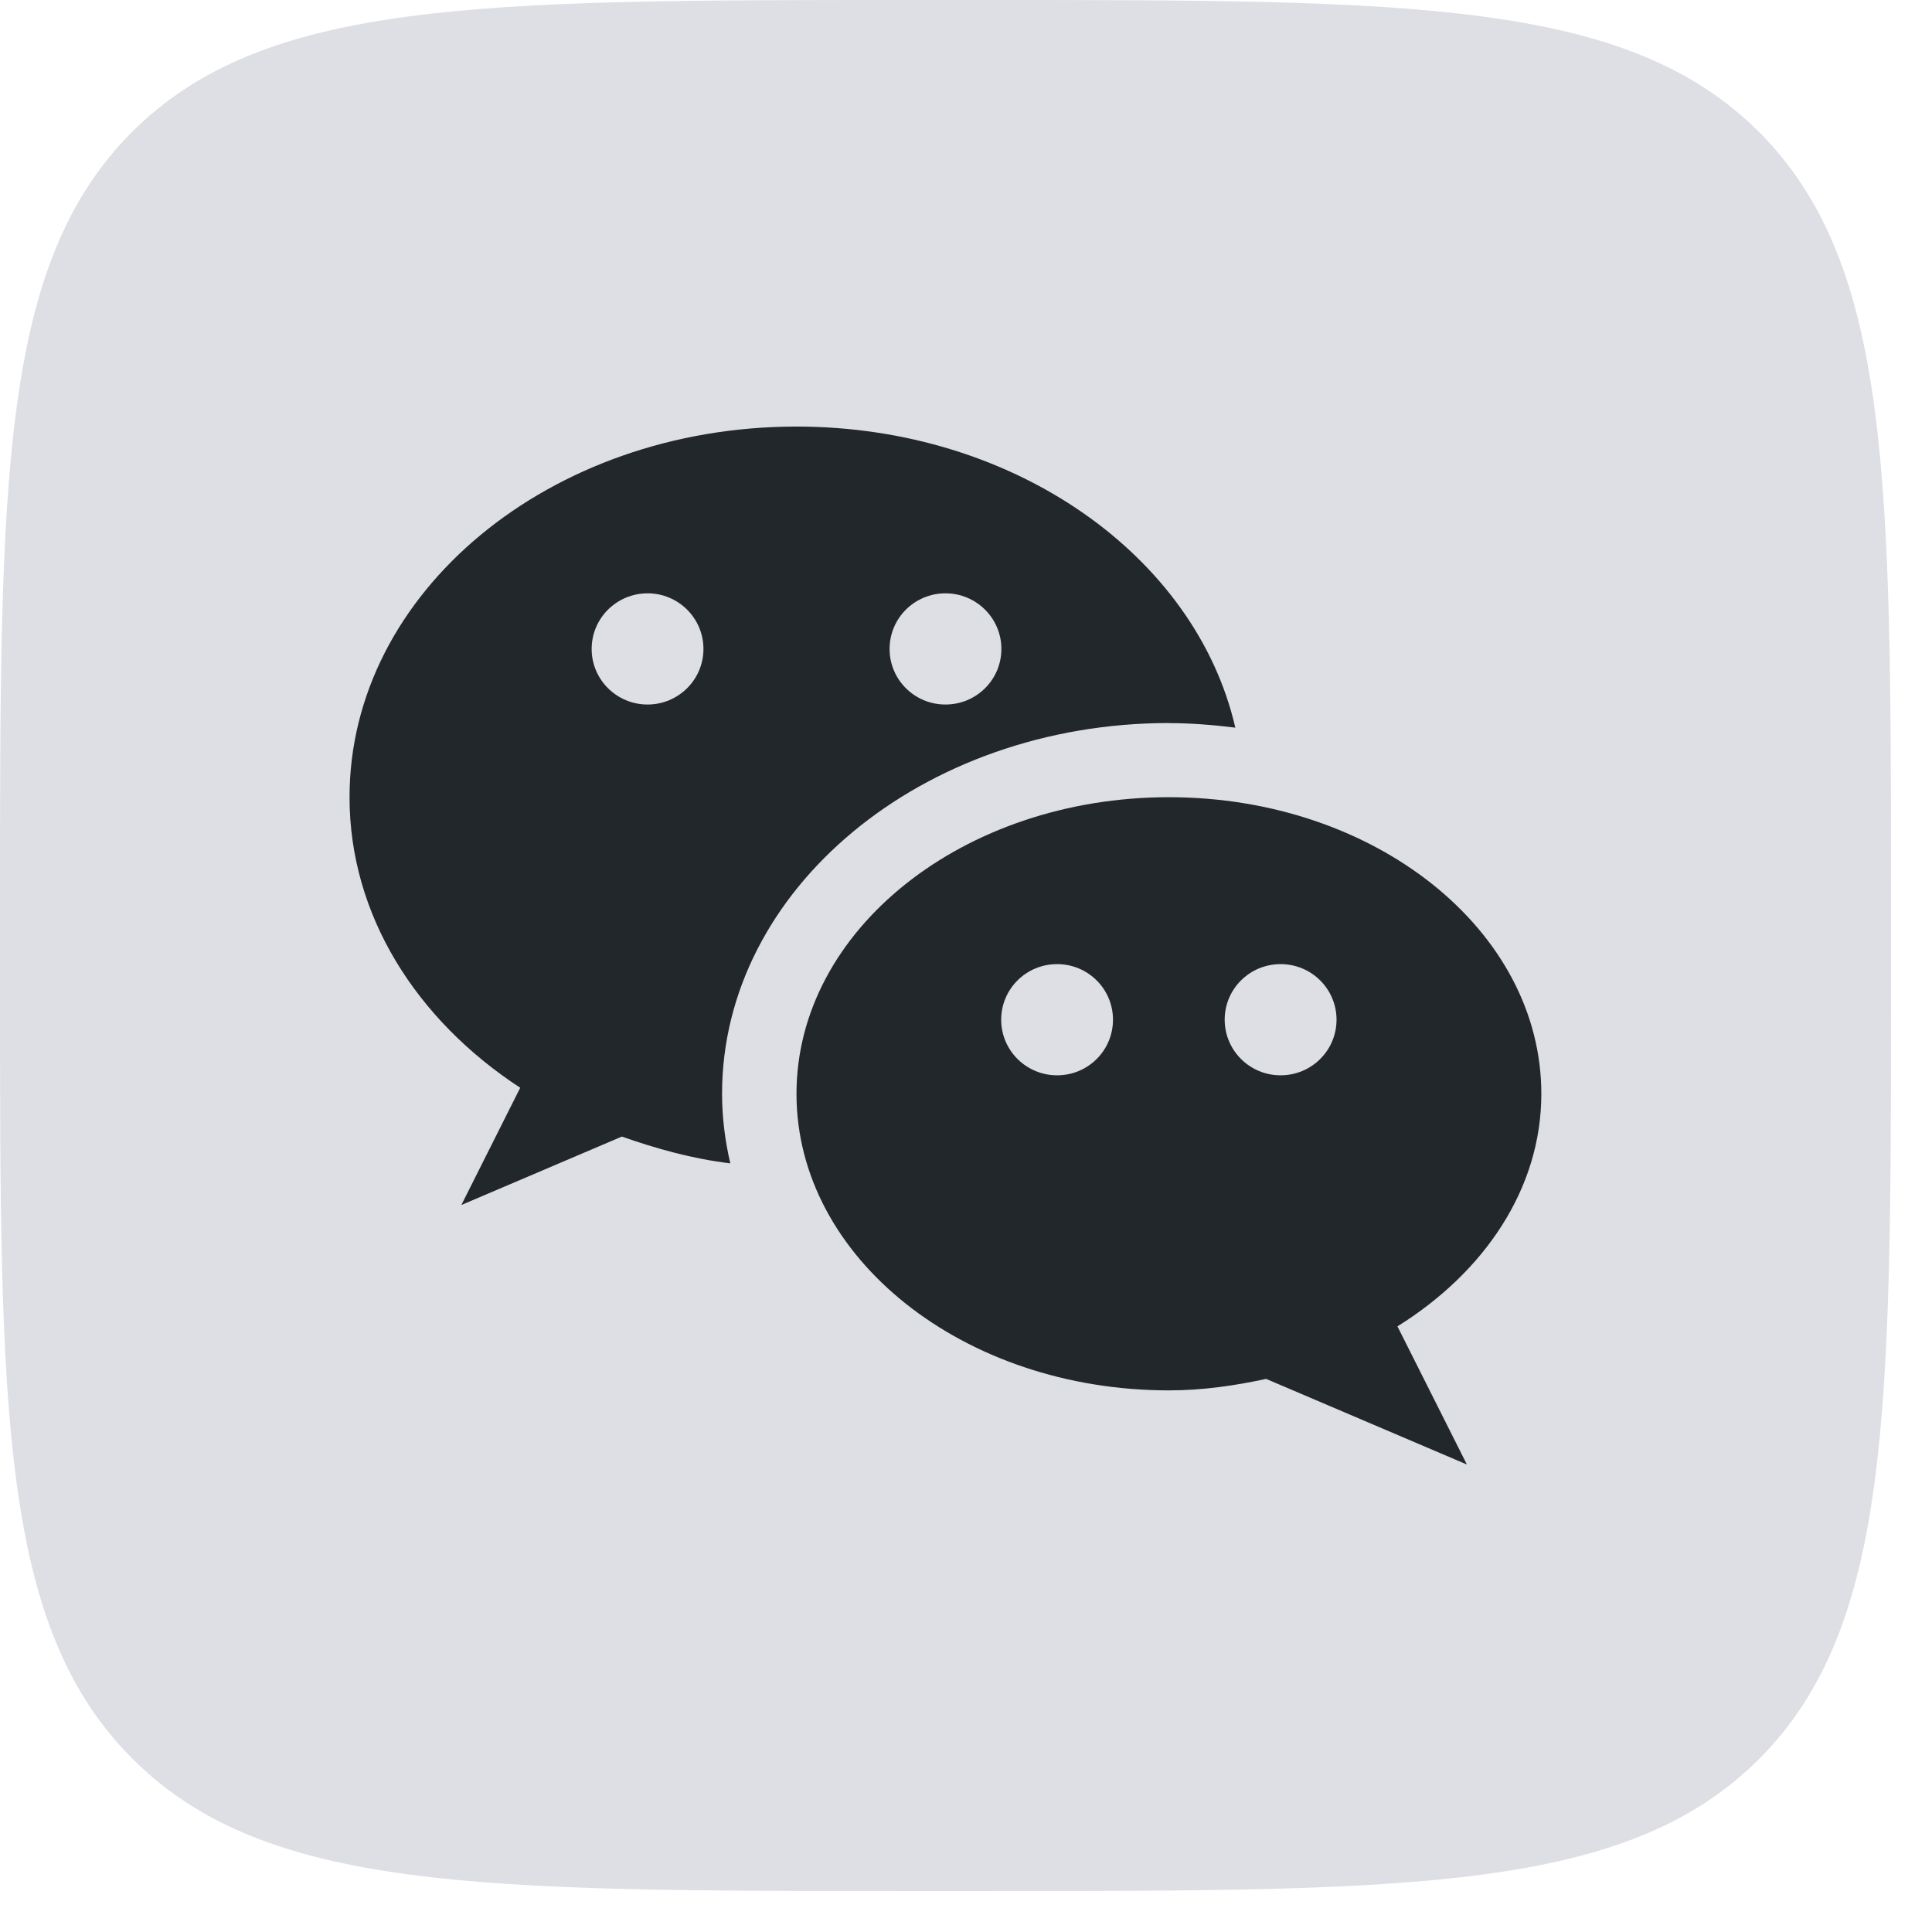<?xml version="1.0" encoding="UTF-8"?> <svg xmlns="http://www.w3.org/2000/svg" width="38" height="38" viewBox="0 0 38 38" fill="none"><path d="M17.822 37.194H19.372C27.803 37.194 32.003 37.194 34.606 34.591C37.194 31.987 37.194 27.772 37.194 19.372V17.791C37.194 9.423 37.194 5.207 34.606 2.604C32.003 0 27.787 0 19.372 0H17.822C9.392 0 5.192 0 2.588 2.604C0 5.207 0 9.423 0 17.822V19.403C0 27.772 0 31.987 2.604 34.591C5.207 37.194 9.423 37.194 17.822 37.194Z" fill="#DEDFE4"></path><path d="M30.316 21.514C30.316 18.292 27.035 15.68 22.991 15.68C18.946 15.68 15.666 18.292 15.666 21.514C15.666 24.736 18.946 27.347 22.991 27.347C23.656 27.347 24.288 27.254 24.903 27.121L28.852 28.805L27.486 26.088C29.198 25.021 30.316 23.378 30.316 21.514ZM20.792 21.15C20.185 21.15 19.692 20.661 19.692 20.056C19.692 19.452 20.183 18.963 20.792 18.963C21.4 18.963 21.891 19.452 21.891 20.056C21.891 20.661 21.4 21.15 20.792 21.15ZM25.188 21.15C24.581 21.15 24.088 20.661 24.088 20.056C24.088 19.452 24.579 18.963 25.188 18.963C25.796 18.963 26.288 19.452 26.288 20.056C26.288 20.661 25.796 21.15 25.188 21.15Z" fill="#21272A"></path><path d="M22.991 14.223C23.435 14.223 23.868 14.259 24.297 14.312C23.522 10.941 19.955 8.39 15.666 8.39C10.81 8.39 6.875 11.654 6.875 15.68C6.875 18.003 8.191 20.061 10.232 21.395L9.074 23.701L12.231 22.355C12.909 22.593 13.612 22.791 14.364 22.882C14.261 22.438 14.202 21.981 14.202 21.512C14.202 17.491 18.144 14.221 22.993 14.221L22.991 14.223ZM18.596 11.67C19.203 11.67 19.696 12.159 19.696 12.764C19.696 13.368 19.205 13.857 18.596 13.857C17.988 13.857 17.497 13.368 17.497 12.764C17.497 12.159 17.988 11.67 18.596 11.67ZM12.737 13.857C12.13 13.857 11.637 13.368 11.637 12.764C11.637 12.159 12.13 11.67 12.737 11.67C13.343 11.67 13.836 12.159 13.836 12.764C13.836 13.368 13.343 13.857 12.737 13.857Z" fill="#21272A"></path></svg> 